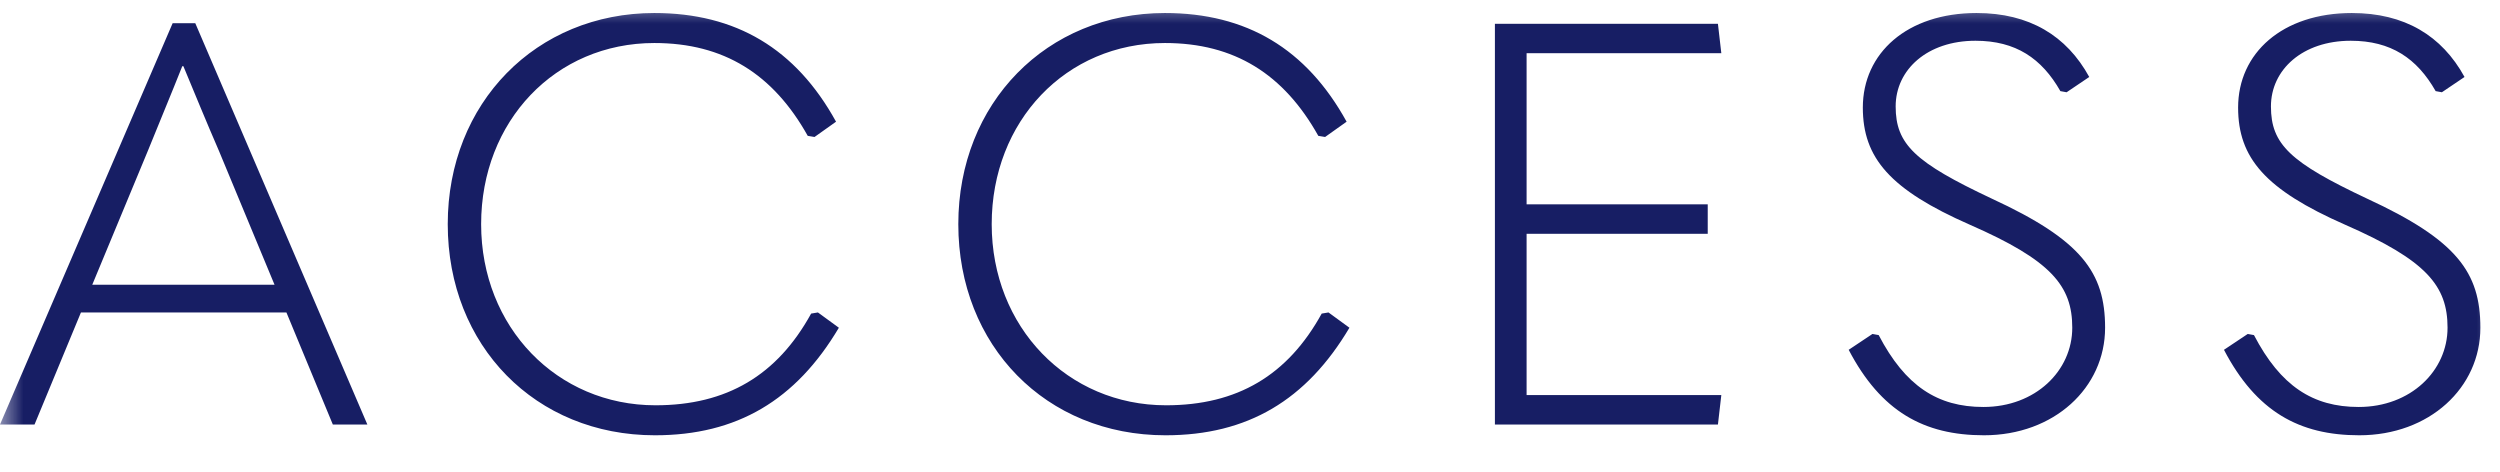 <svg width="53" height="10" xmlns="http://www.w3.org/2000/svg" xmlns:xlink="http://www.w3.org/1999/xlink"><defs><path id="a" d="M0 0h53v10H0z"/></defs><g fill="none" fill-rule="evenodd"><mask id="b" fill="#fff"><use xlink:href="#a"/></mask><path d="M13.872.276c1.728 0 3 .756 3.852 2.304l-.456.324-.144-.024C16.392 1.572 15.348.912 13.872.912c-2.1 0-3.672 1.656-3.672 3.84s1.608 3.84 3.696 3.84c1.512 0 2.58-.636 3.3-1.944l.144-.024.444.324c-.912 1.536-2.16 2.28-3.9 2.28-2.532 0-4.392-1.896-4.392-4.476 0-2.568 1.872-4.476 4.38-4.476Zm10.824 0c1.728 0 3 .756 3.852 2.304l-.456.324-.144-.024C27.216 1.572 26.172.912 24.696.912c-2.1 0-3.672 1.656-3.672 3.84s1.608 3.84 3.696 3.84c1.512 0 2.58-.636 3.3-1.944l.144-.024.444.324c-.912 1.536-2.16 2.28-3.9 2.28-2.532 0-4.392-1.896-4.392-4.476 0-2.568 1.872-4.476 4.38-4.476Zm17.208 0c1.116 0 1.908.48 2.388 1.356l-.48.324-.132-.024c-.396-.696-.948-1.068-1.8-1.068-1.02 0-1.692.612-1.692 1.392 0 .804.408 1.188 2.04 1.956 1.896.876 2.4 1.56 2.4 2.736 0 1.272-1.08 2.28-2.568 2.28-1.272 0-2.184-.504-2.868-1.812l.504-.336.132.024c.564 1.08 1.248 1.524 2.22 1.524 1.104 0 1.884-.768 1.884-1.68 0-.888-.444-1.428-2.172-2.184-1.692-.744-2.268-1.416-2.268-2.484 0-1.152.936-2.004 2.412-2.004Zm7.956 0c1.116 0 1.908.48 2.388 1.356l-.48.324-.132-.024c-.396-.696-.948-1.068-1.8-1.068-1.02 0-1.692.612-1.692 1.392 0 .804.408 1.188 2.04 1.956 1.896.876 2.4 1.56 2.4 2.736 0 1.272-1.08 2.28-2.568 2.28-1.272 0-2.184-.504-2.868-1.812l.504-.336.132.024c.564 1.08 1.248 1.524 2.22 1.524 1.104 0 1.884-.768 1.884-1.68 0-.888-.444-1.428-2.172-2.184-1.692-.744-2.268-1.416-2.268-2.484 0-1.152.936-2.004 2.412-2.004ZM4.14.492 7.788 9h-.732l-.984-2.376H1.716L.732 9H0L3.66.492h.48Zm32.28.012.072.624h-4.128v3.204h3.84v.624h-3.84v3.42h4.128L36.42 9h-4.728V.504h4.728Zm-32.532.9h-.024c-.228.576-.48 1.176-.732 1.8L1.956 6.036H5.82L4.644 3.204c-.276-.636-.516-1.224-.756-1.8Z" fill="#171E64" fill-rule="nonzero" mask="url(#b)"/></g></svg>